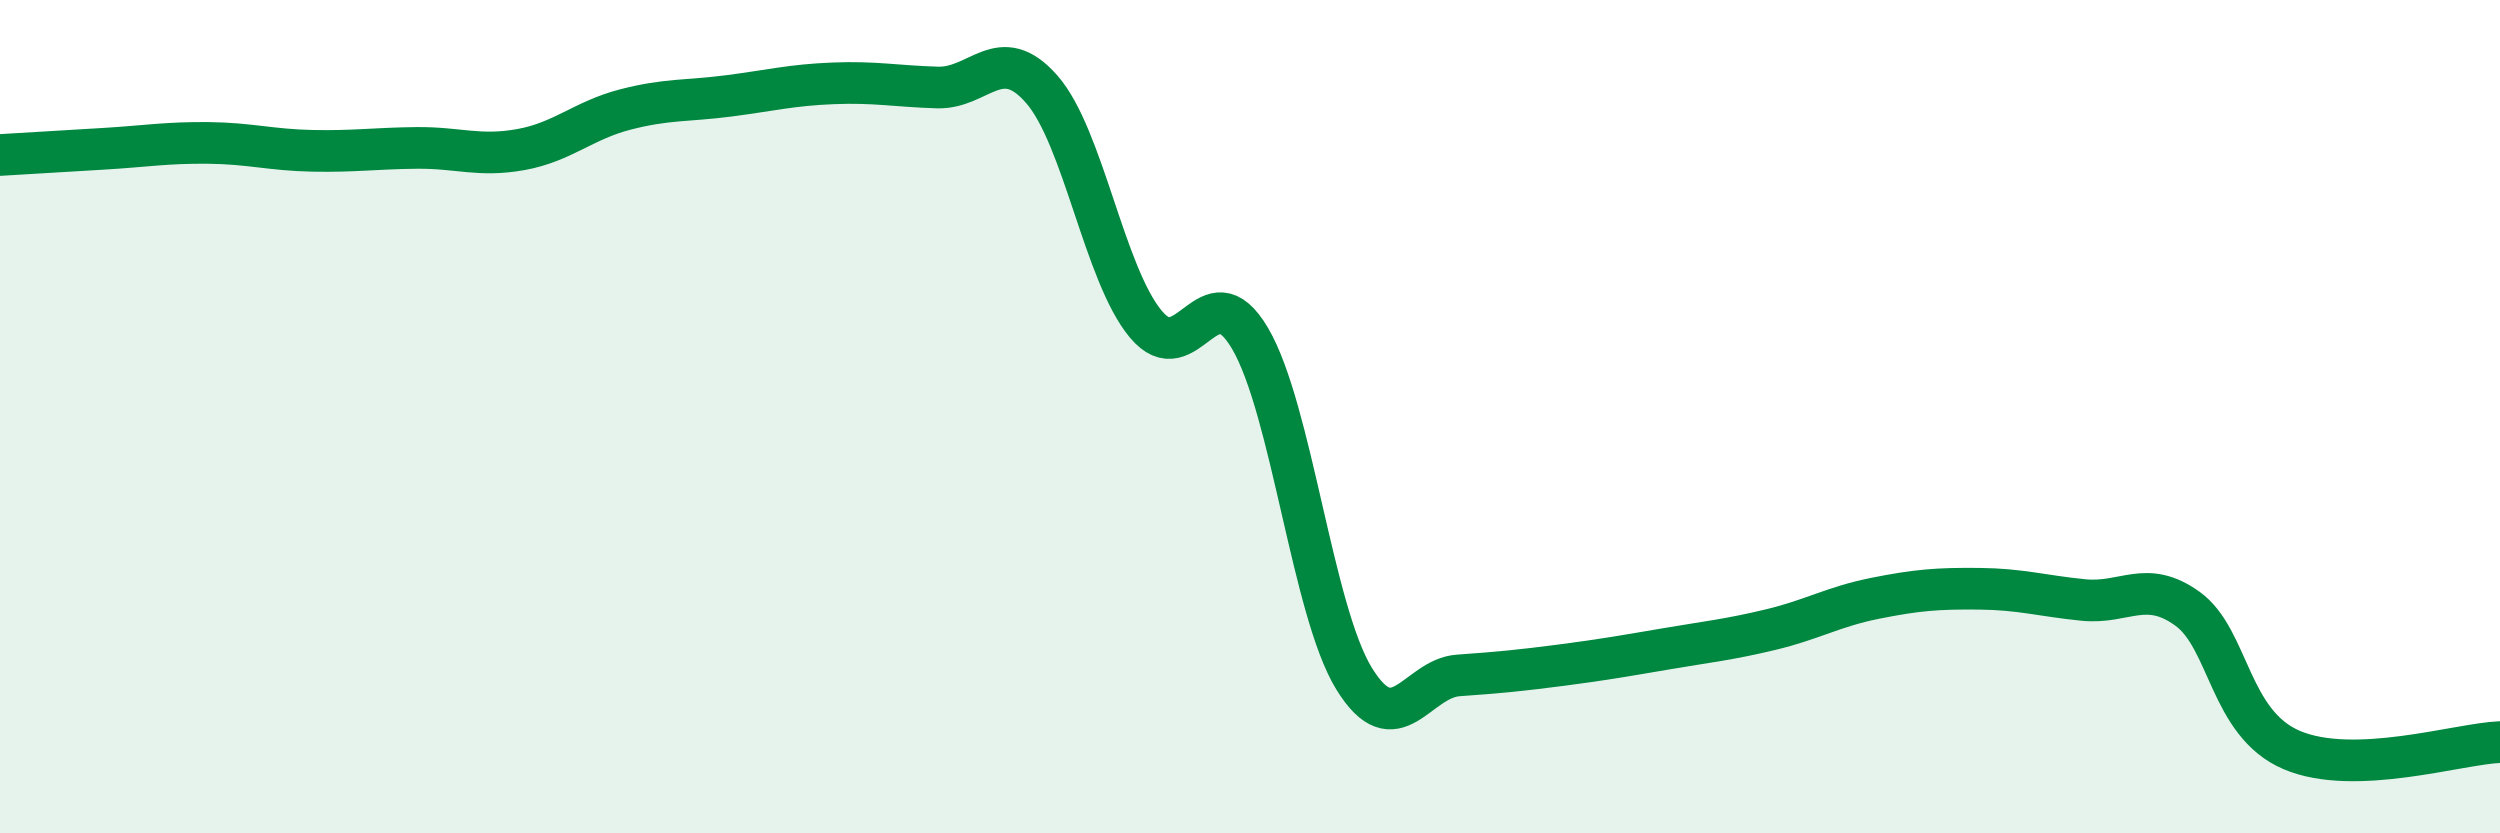 
    <svg width="60" height="20" viewBox="0 0 60 20" xmlns="http://www.w3.org/2000/svg">
      <path
        d="M 0,3.72 C 0.5,3.69 1.5,3.63 2.5,3.57 C 3.5,3.51 4,3.42 5,3.43 C 6,3.44 6.5,3.6 7.5,3.62 C 8.5,3.64 9,3.56 10,3.55 C 11,3.54 11.5,3.77 12.5,3.59 C 13.5,3.41 14,2.89 15,2.63 C 16,2.37 16.5,2.43 17.5,2.3 C 18.5,2.17 19,2.04 20,2 C 21,1.96 21.5,2.07 22.5,2.1 C 23.5,2.13 24,1 25,2.14 C 26,3.28 26.5,6.58 27.5,7.78 C 28.5,8.98 29,6.42 30,8.12 C 31,9.82 31.5,14.67 32.5,16.29 C 33.5,17.91 34,16.28 35,16.21 C 36,16.14 36.5,16.09 37.5,15.96 C 38.5,15.83 39,15.74 40,15.57 C 41,15.4 41.5,15.35 42.5,15.11 C 43.5,14.87 44,14.56 45,14.36 C 46,14.16 46.5,14.12 47.5,14.13 C 48.5,14.14 49,14.3 50,14.4 C 51,14.5 51.5,13.89 52.5,14.61 C 53.5,15.33 53.5,17.36 55,18 C 56.5,18.64 59,17.85 60,17.81L60 20L0 20Z"
        fill="#008740"
        opacity="0.1"
        stroke-linecap="round"
        stroke-linejoin="round"
      />
      <path
        d="M 0,3.72 C 0.5,3.69 1.5,3.63 2.5,3.57 C 3.5,3.51 4,3.42 5,3.43 C 6,3.44 6.5,3.6 7.5,3.62 C 8.5,3.64 9,3.56 10,3.55 C 11,3.54 11.5,3.77 12.5,3.59 C 13.5,3.41 14,2.89 15,2.63 C 16,2.37 16.5,2.43 17.5,2.3 C 18.5,2.17 19,2.04 20,2 C 21,1.96 21.5,2.07 22.5,2.1 C 23.5,2.13 24,1 25,2.14 C 26,3.28 26.5,6.58 27.5,7.78 C 28.5,8.98 29,6.42 30,8.12 C 31,9.82 31.5,14.67 32.5,16.29 C 33.5,17.91 34,16.28 35,16.21 C 36,16.14 36.5,16.09 37.5,15.96 C 38.5,15.83 39,15.74 40,15.57 C 41,15.4 41.5,15.35 42.5,15.11 C 43.5,14.87 44,14.56 45,14.36 C 46,14.16 46.5,14.12 47.5,14.13 C 48.5,14.14 49,14.3 50,14.4 C 51,14.5 51.5,13.89 52.5,14.61 C 53.5,15.33 53.5,17.36 55,18 C 56.5,18.64 59,17.85 60,17.81"
        stroke="#008740"
        stroke-width="1"
        fill="none"
        stroke-linecap="round"
        stroke-linejoin="round"
      />
    </svg>
  